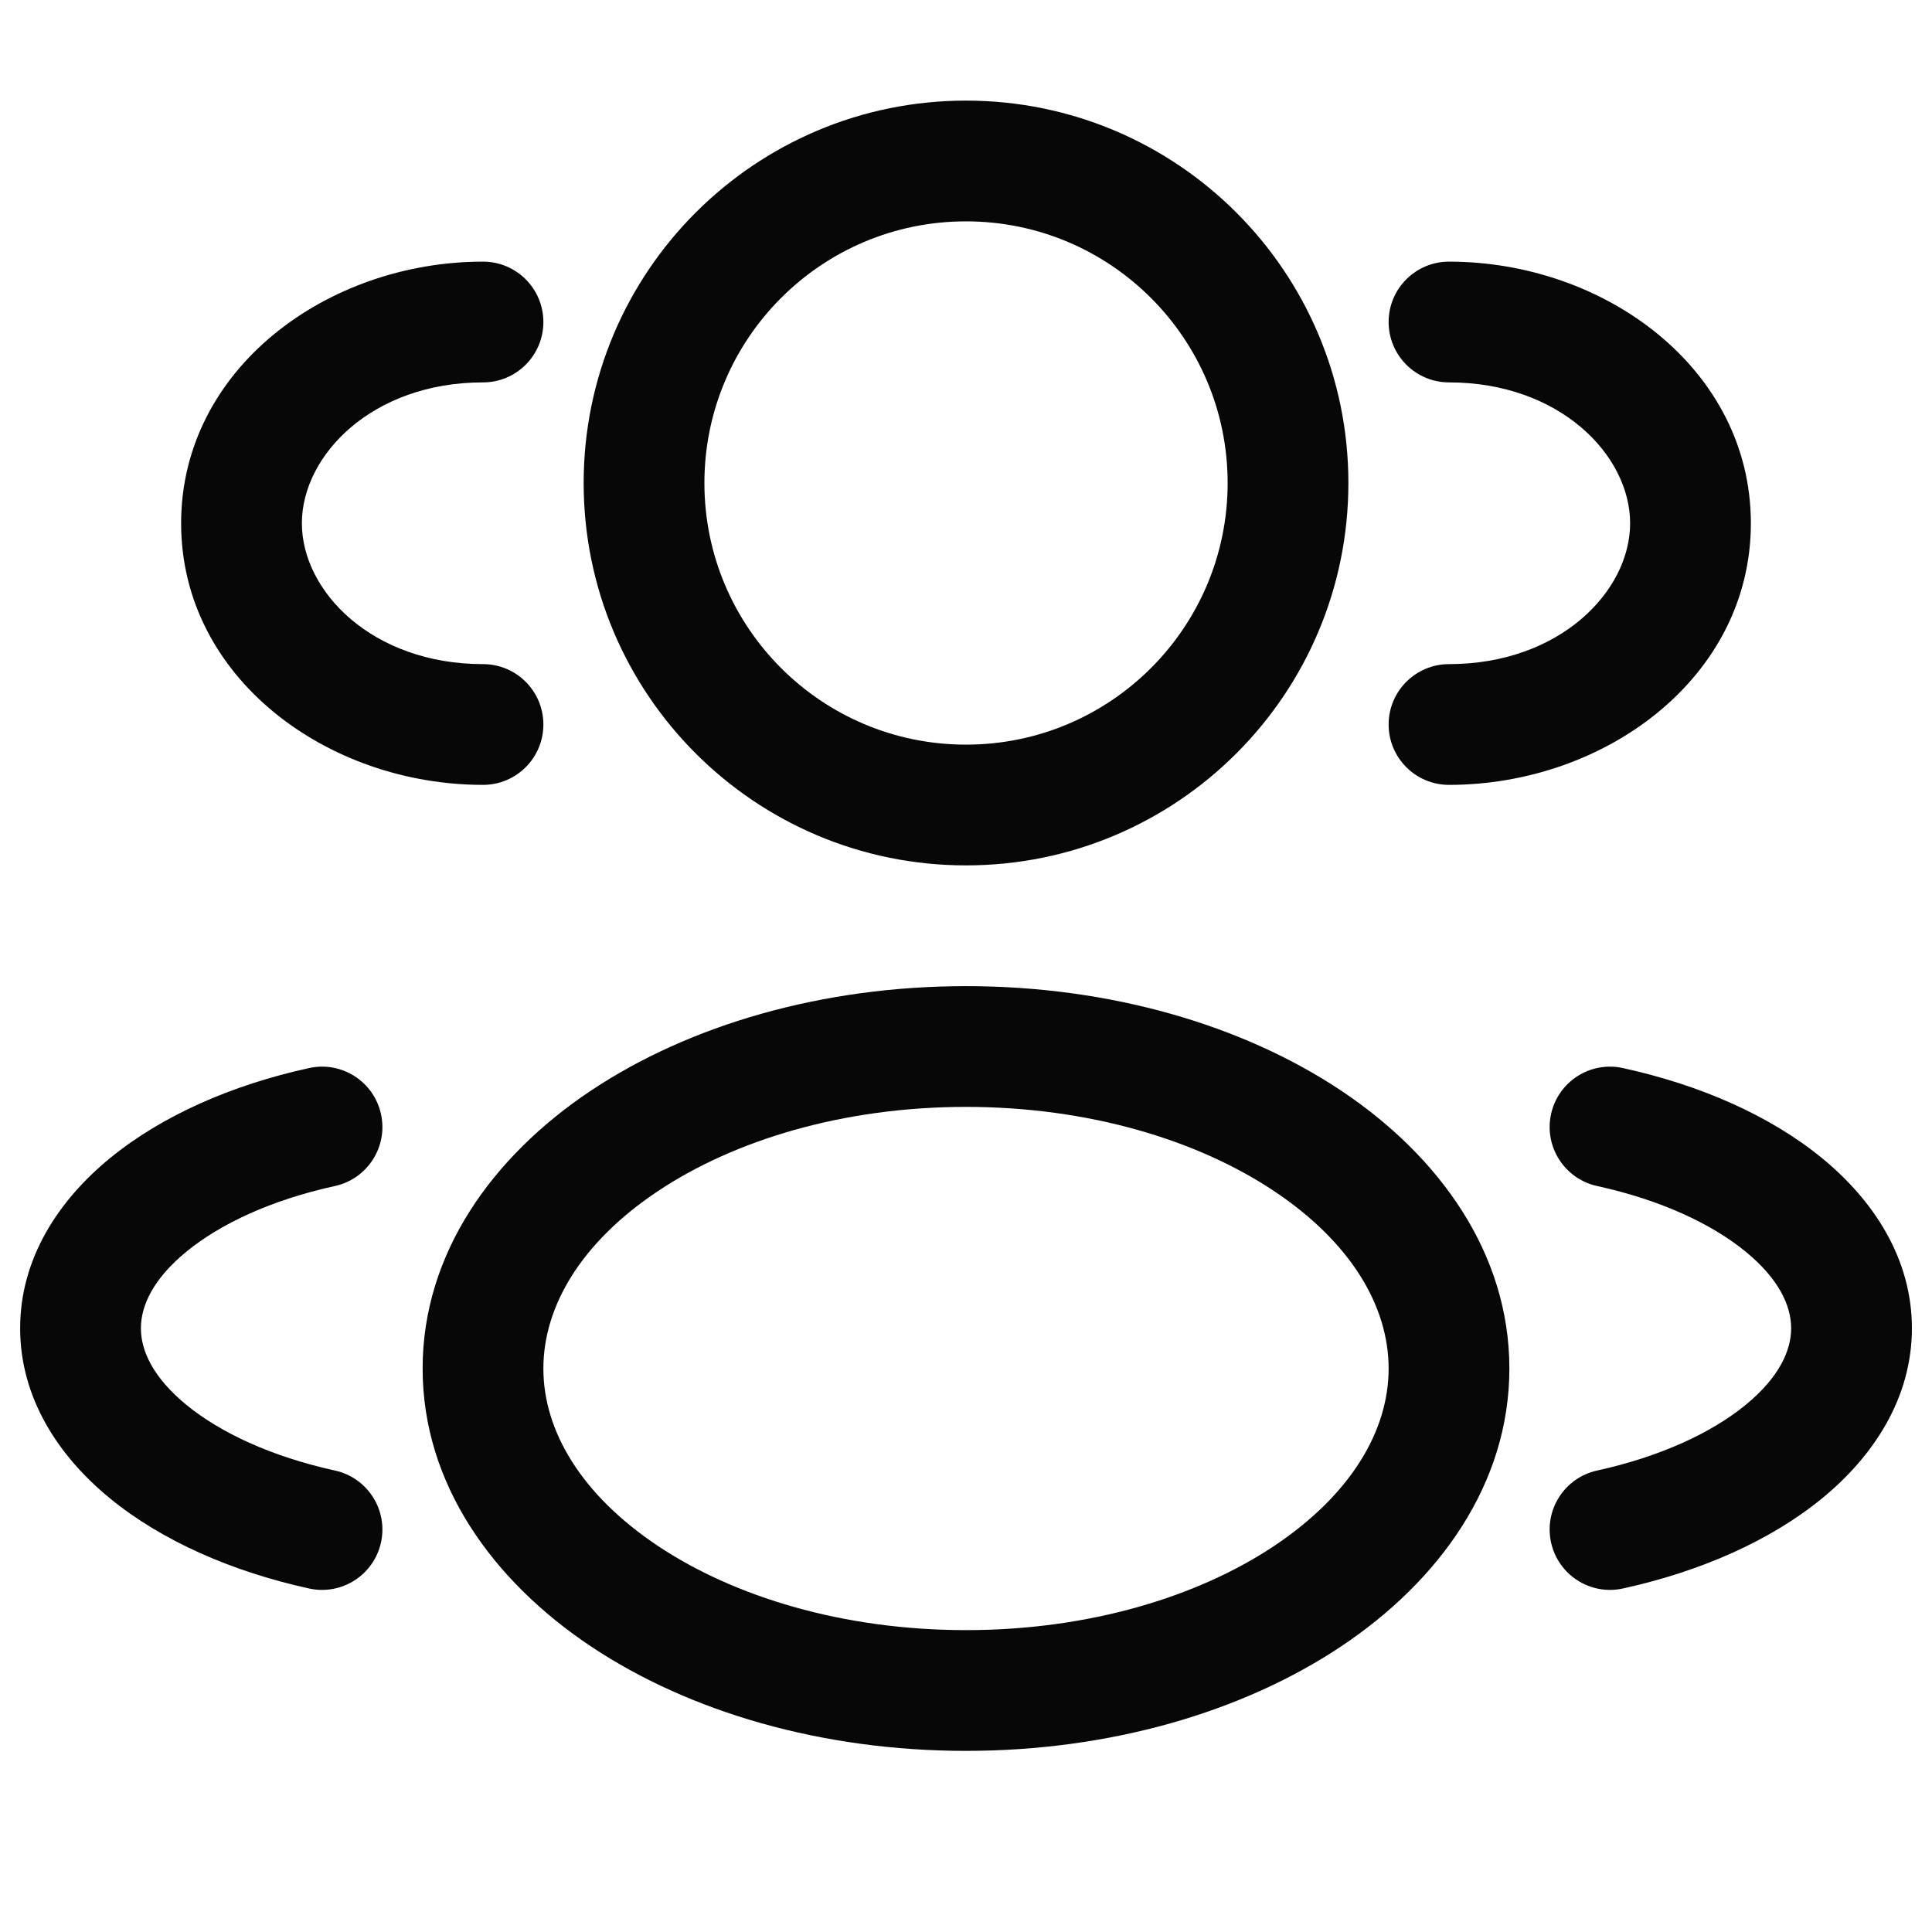 <svg width="40" height="40" viewBox="0 0 40 40" fill="none" xmlns="http://www.w3.org/2000/svg">
<path fill-rule="evenodd" clip-rule="evenodd" d="M20 2.083C15.628 2.083 12.084 5.628 12.084 10C12.084 14.372 15.628 17.917 20 17.917C24.373 17.917 27.917 14.372 27.917 10C27.917 5.628 24.373 2.083 20 2.083ZM14.584 10C14.584 7.009 17.009 4.583 20 4.583C22.992 4.583 25.417 7.009 25.417 10C25.417 12.992 22.992 15.417 20 15.417C17.009 15.417 14.584 12.992 14.584 10Z" fill="#070707"/>
<path d="M30 5.417C29.31 5.417 28.75 5.976 28.75 6.667C28.75 7.357 29.31 7.917 30 7.917C32.294 7.917 33.75 9.426 33.75 10.834C33.75 12.241 32.294 13.75 30 13.75C29.31 13.75 28.75 14.31 28.75 15C28.75 15.691 29.31 16.25 30 16.25C33.229 16.25 36.25 14.029 36.25 10.834C36.25 7.638 33.229 5.417 30 5.417Z" fill="#070707"/>
<path d="M11.25 6.667C11.25 5.976 10.691 5.417 10 5.417C6.772 5.417 3.75 7.638 3.75 10.834C3.75 14.029 6.772 16.25 10 16.25C10.691 16.25 11.25 15.691 11.25 15C11.25 14.31 10.691 13.75 10 13.75C7.706 13.75 6.25 12.241 6.25 10.834C6.25 9.426 7.706 7.917 10 7.917C10.691 7.917 11.25 7.357 11.25 6.667Z" fill="#070707"/>
<path fill-rule="evenodd" clip-rule="evenodd" d="M20 20.417C17.026 20.417 14.278 21.218 12.236 22.579C10.203 23.935 8.75 25.945 8.75 28.334C8.75 30.722 10.203 32.732 12.236 34.088C14.278 35.449 17.026 36.25 20 36.25C22.974 36.25 25.723 35.449 27.765 34.088C29.798 32.732 31.25 30.722 31.25 28.334C31.25 25.945 29.798 23.935 27.765 22.579C25.723 21.218 22.974 20.417 20 20.417ZM11.25 28.334C11.25 27.041 12.037 25.717 13.623 24.66C15.2 23.608 17.451 22.917 20 22.917C22.549 22.917 24.801 23.608 26.378 24.66C27.964 25.717 28.75 27.041 28.75 28.334C28.75 29.627 27.964 30.95 26.378 32.008C24.801 33.059 22.549 33.75 20 33.75C17.451 33.75 15.2 33.059 13.623 32.008C12.037 30.95 11.25 29.627 11.25 28.334Z" fill="#070707"/>
<path d="M32.113 23.066C32.261 22.391 32.927 21.965 33.601 22.113C35.205 22.464 36.649 23.099 37.722 23.977C38.793 24.854 39.584 26.059 39.584 27.5C39.584 28.941 38.793 30.147 37.722 31.024C36.649 31.901 35.205 32.536 33.601 32.888C32.927 33.036 32.261 32.609 32.113 31.935C31.965 31.26 32.392 30.594 33.066 30.446C34.386 30.156 35.442 29.659 36.139 29.089C36.836 28.518 37.084 27.961 37.084 27.5C37.084 27.04 36.836 26.482 36.139 25.912C35.442 25.341 34.386 24.844 33.066 24.555C32.392 24.407 31.965 23.74 32.113 23.066Z" fill="#070707"/>
<path d="M6.399 22.113C7.074 21.965 7.74 22.391 7.888 23.066C8.036 23.74 7.609 24.407 6.935 24.555C5.614 24.844 4.559 25.341 3.862 25.912C3.165 26.482 2.917 27.04 2.917 27.5C2.917 27.961 3.165 28.518 3.862 29.089C4.559 29.659 5.614 30.156 6.935 30.446C7.609 30.594 8.036 31.26 7.888 31.935C7.74 32.609 7.074 33.036 6.399 32.888C4.796 32.536 3.352 31.901 2.279 31.024C1.207 30.147 0.417 28.941 0.417 27.5C0.417 26.059 1.207 24.854 2.279 23.977C3.352 23.099 4.796 22.464 6.399 22.113Z" fill="#070707"/>
</svg>
